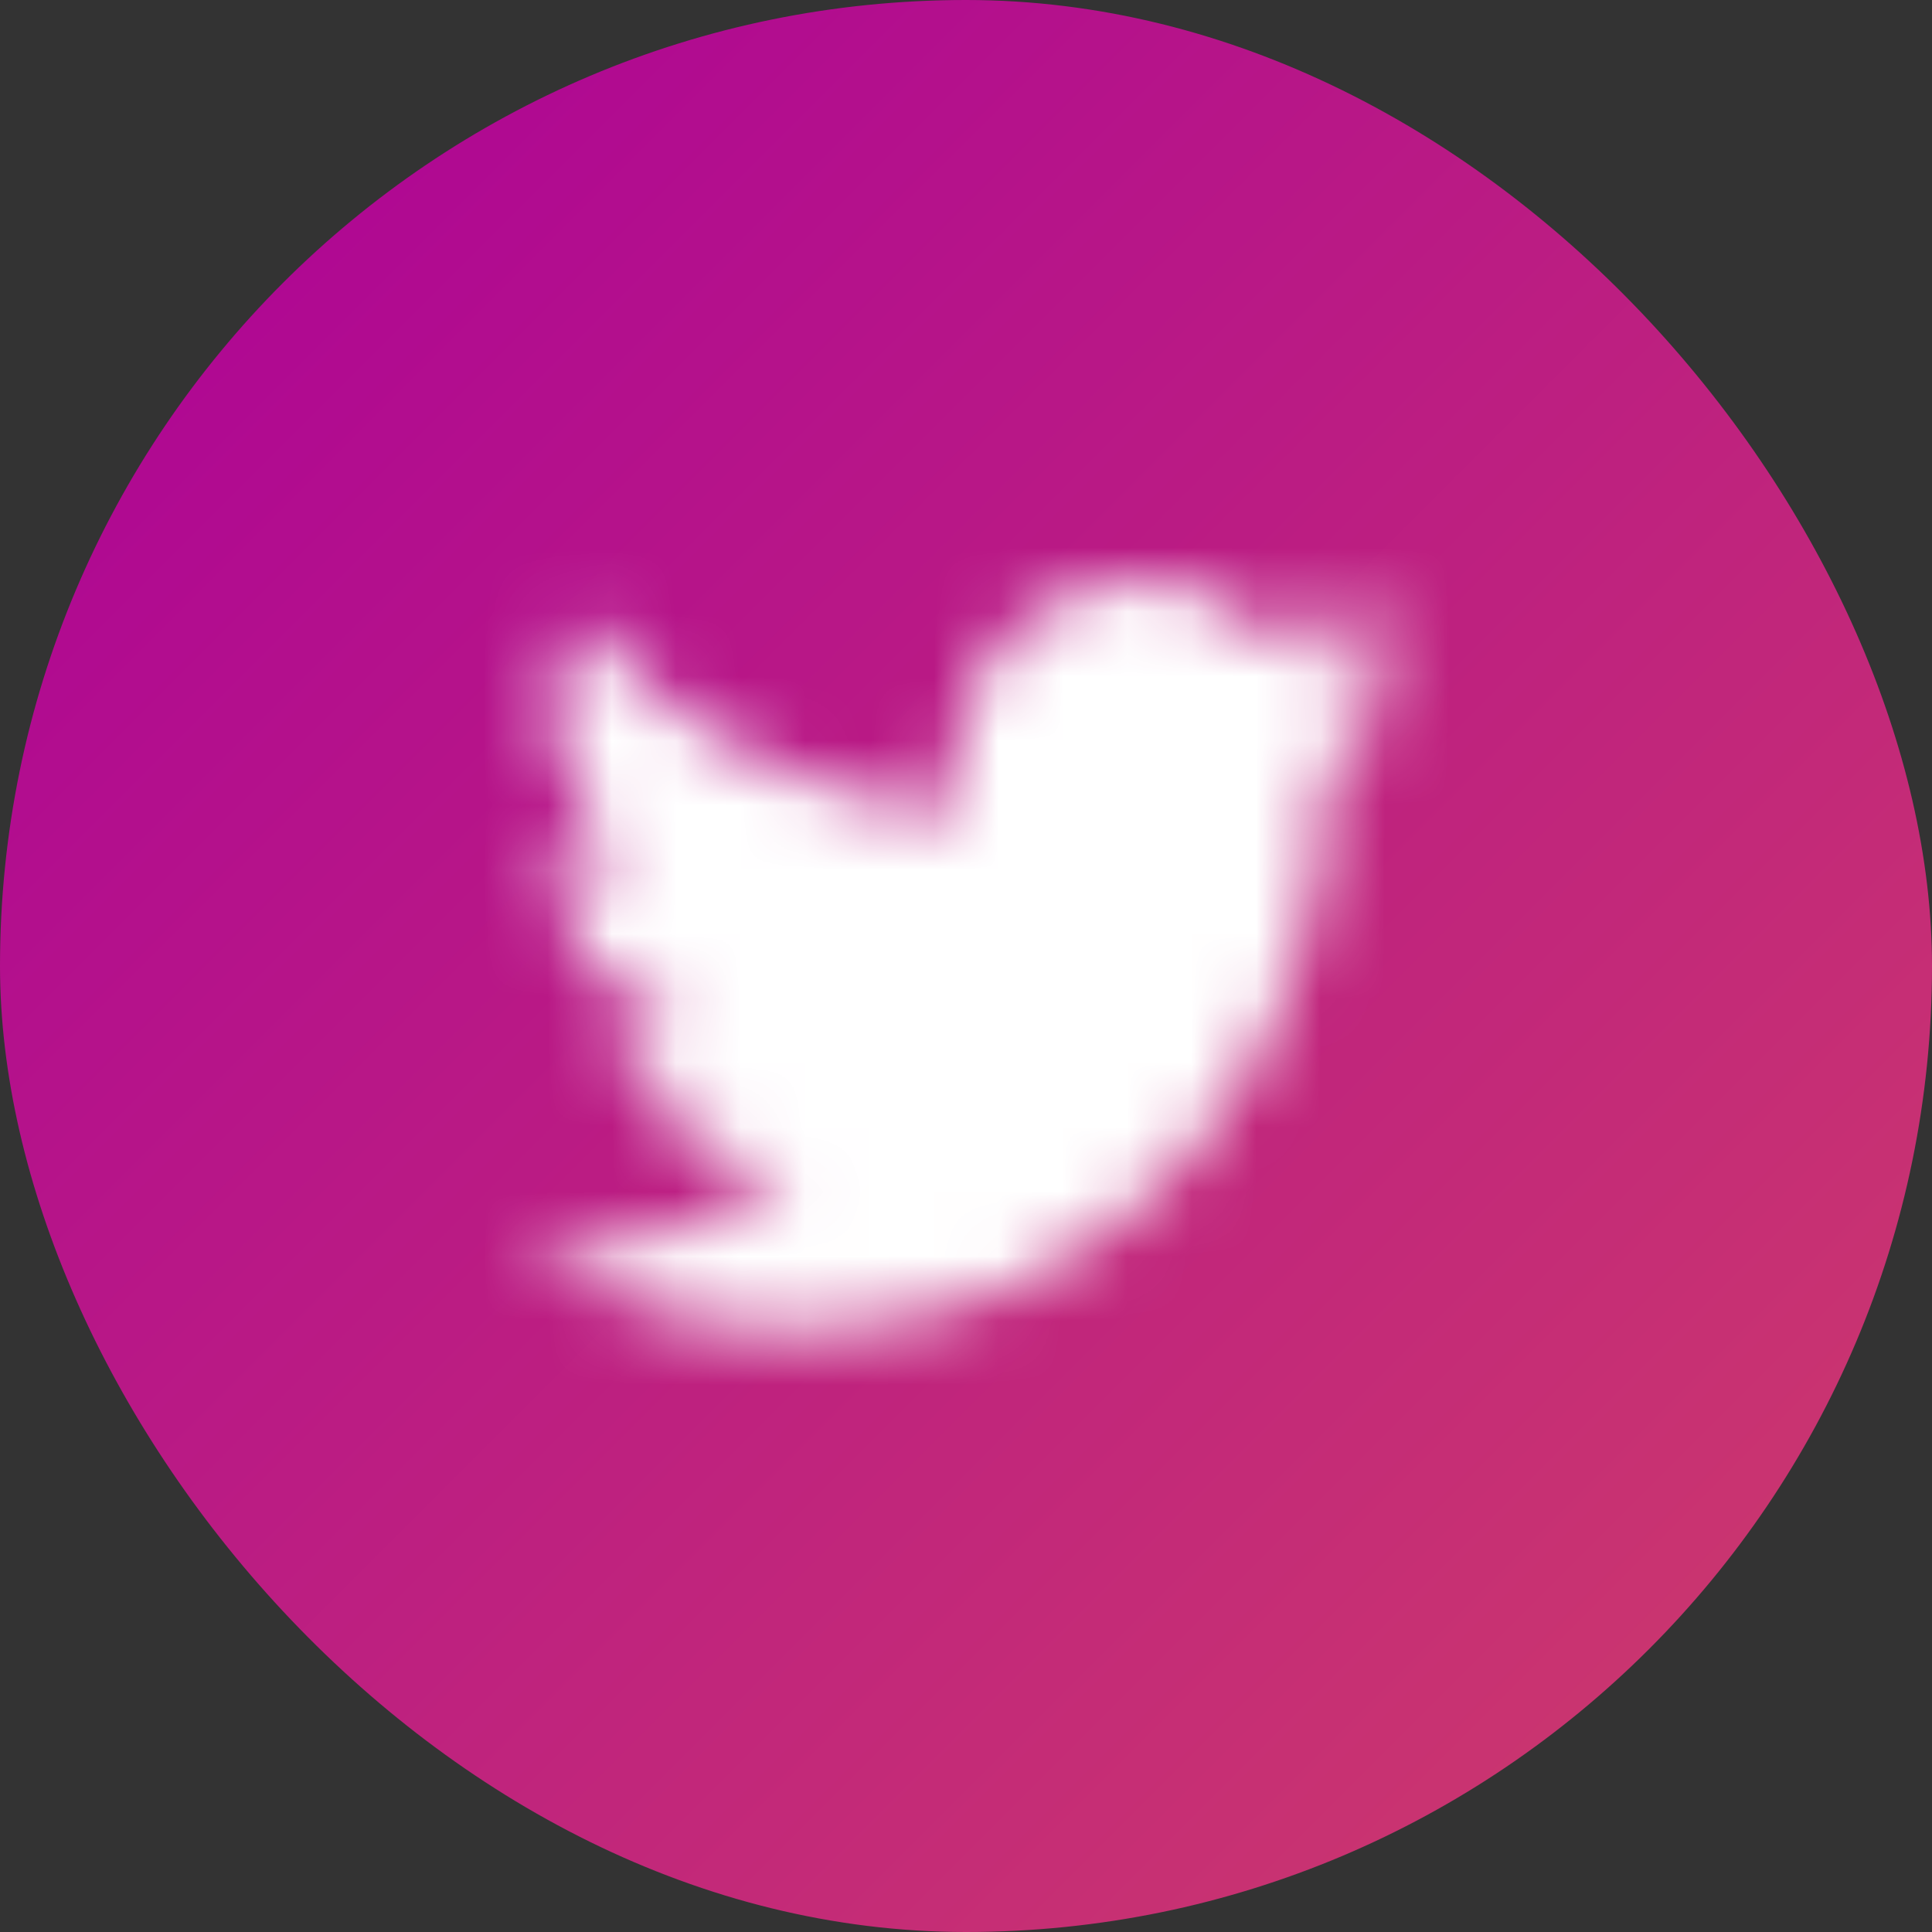 <svg width="30" height="30" viewBox="0 0 30 30" fill="none" xmlns="http://www.w3.org/2000/svg">
<rect x="0" y="0" width="30" height="30" fill="#333333" stroke="none"/>
<rect width="30" height="30" rx="15" fill="url(#paint0_linear_1168_262)"/>
<g clip-path="url(#clip0_1168_262)">
<mask id="mask0_1168_262" style="mask-type:alpha" maskUnits="userSpaceOnUse" x="8" y="9" width="14" height="12">
<path d="M20.567 11.904C20.575 12.031 20.575 12.158 20.575 12.285C20.575 16.178 17.686 20.667 12.403 20.667V20.664C10.842 20.667 9.314 20.208 8 19.344C8.227 19.372 8.455 19.386 8.684 19.386C9.977 19.387 11.233 18.942 12.251 18.123C11.022 18.099 9.944 17.277 9.568 16.077C9.998 16.163 10.442 16.145 10.864 16.026C9.524 15.749 8.56 14.541 8.56 13.139V13.102C8.96 13.33 9.407 13.457 9.864 13.47C8.602 12.605 8.213 10.884 8.975 9.537C10.433 11.378 12.585 12.496 14.895 12.615C14.663 11.592 14.979 10.52 15.725 9.8C16.882 8.685 18.702 8.742 19.789 9.928C20.433 9.798 21.049 9.556 21.613 9.213C21.399 9.895 20.95 10.474 20.351 10.842C20.92 10.773 21.476 10.617 22 10.379C21.614 10.971 21.129 11.487 20.567 11.904Z" fill="black"/>
</mask>
<g mask="url(#mask0_1168_262)">
<path d="M24 6H6V24H24V6Z" fill="white"/>
</g>
</g>
<defs>
<linearGradient id="paint0_linear_1168_262" x1="0" y1="0" x2="30" y2="30" gradientUnits="userSpaceOnUse">
<stop stop-color="#AA0099"/>
<stop offset="1" stop-color="#CF3D69"/>
</linearGradient>
<clipPath id="clip0_1168_262">
<rect width="18" height="18" fill="white" transform="translate(6 6)"/>
</clipPath>
</defs>
</svg>
